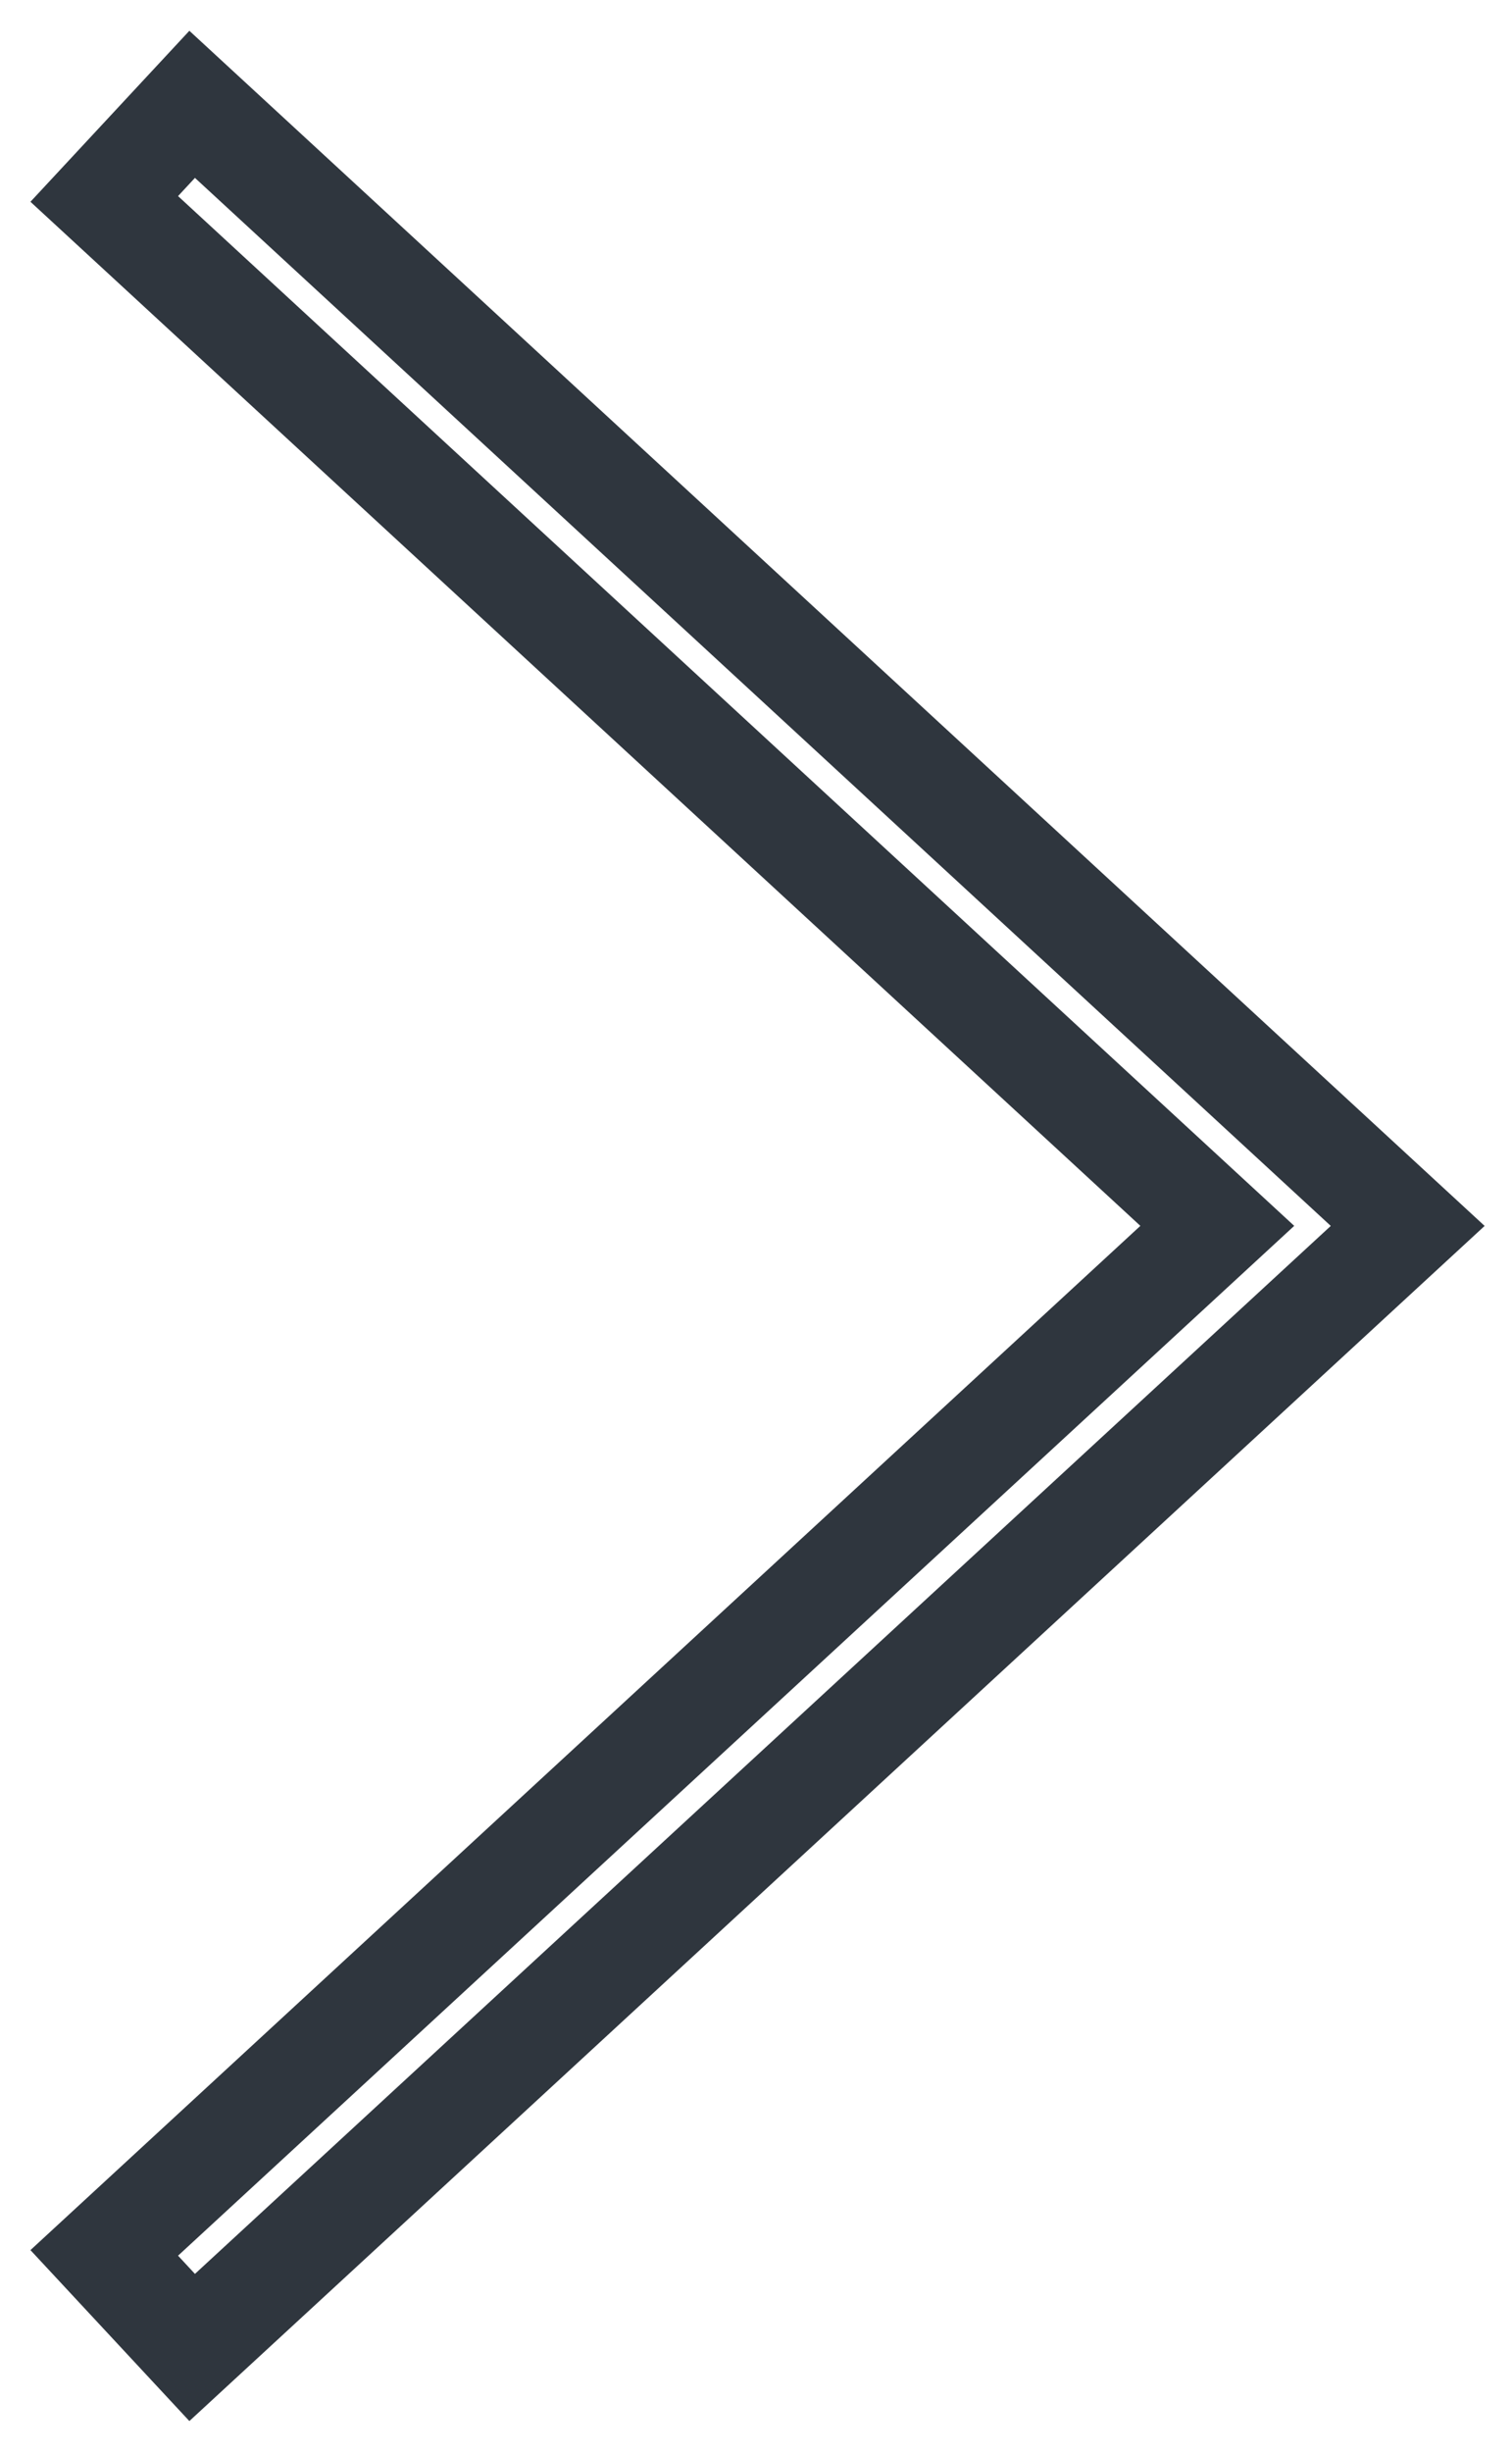 <svg width="29" height="47" viewBox="0 0 29 47" fill="none" xmlns="http://www.w3.org/2000/svg">
<path fill-rule="evenodd" clip-rule="evenodd" d="M0.584 43.133L3.632 46.41L28.475 23.5L3.632 0.59L0.584 3.868L21.872 23.499L0.584 43.133ZM3.739 43.589L3.415 43.24L24.823 23.499L3.415 3.759L3.739 3.41L25.524 23.5L3.739 43.589Z" fill="#2F363E"/>
</svg>
